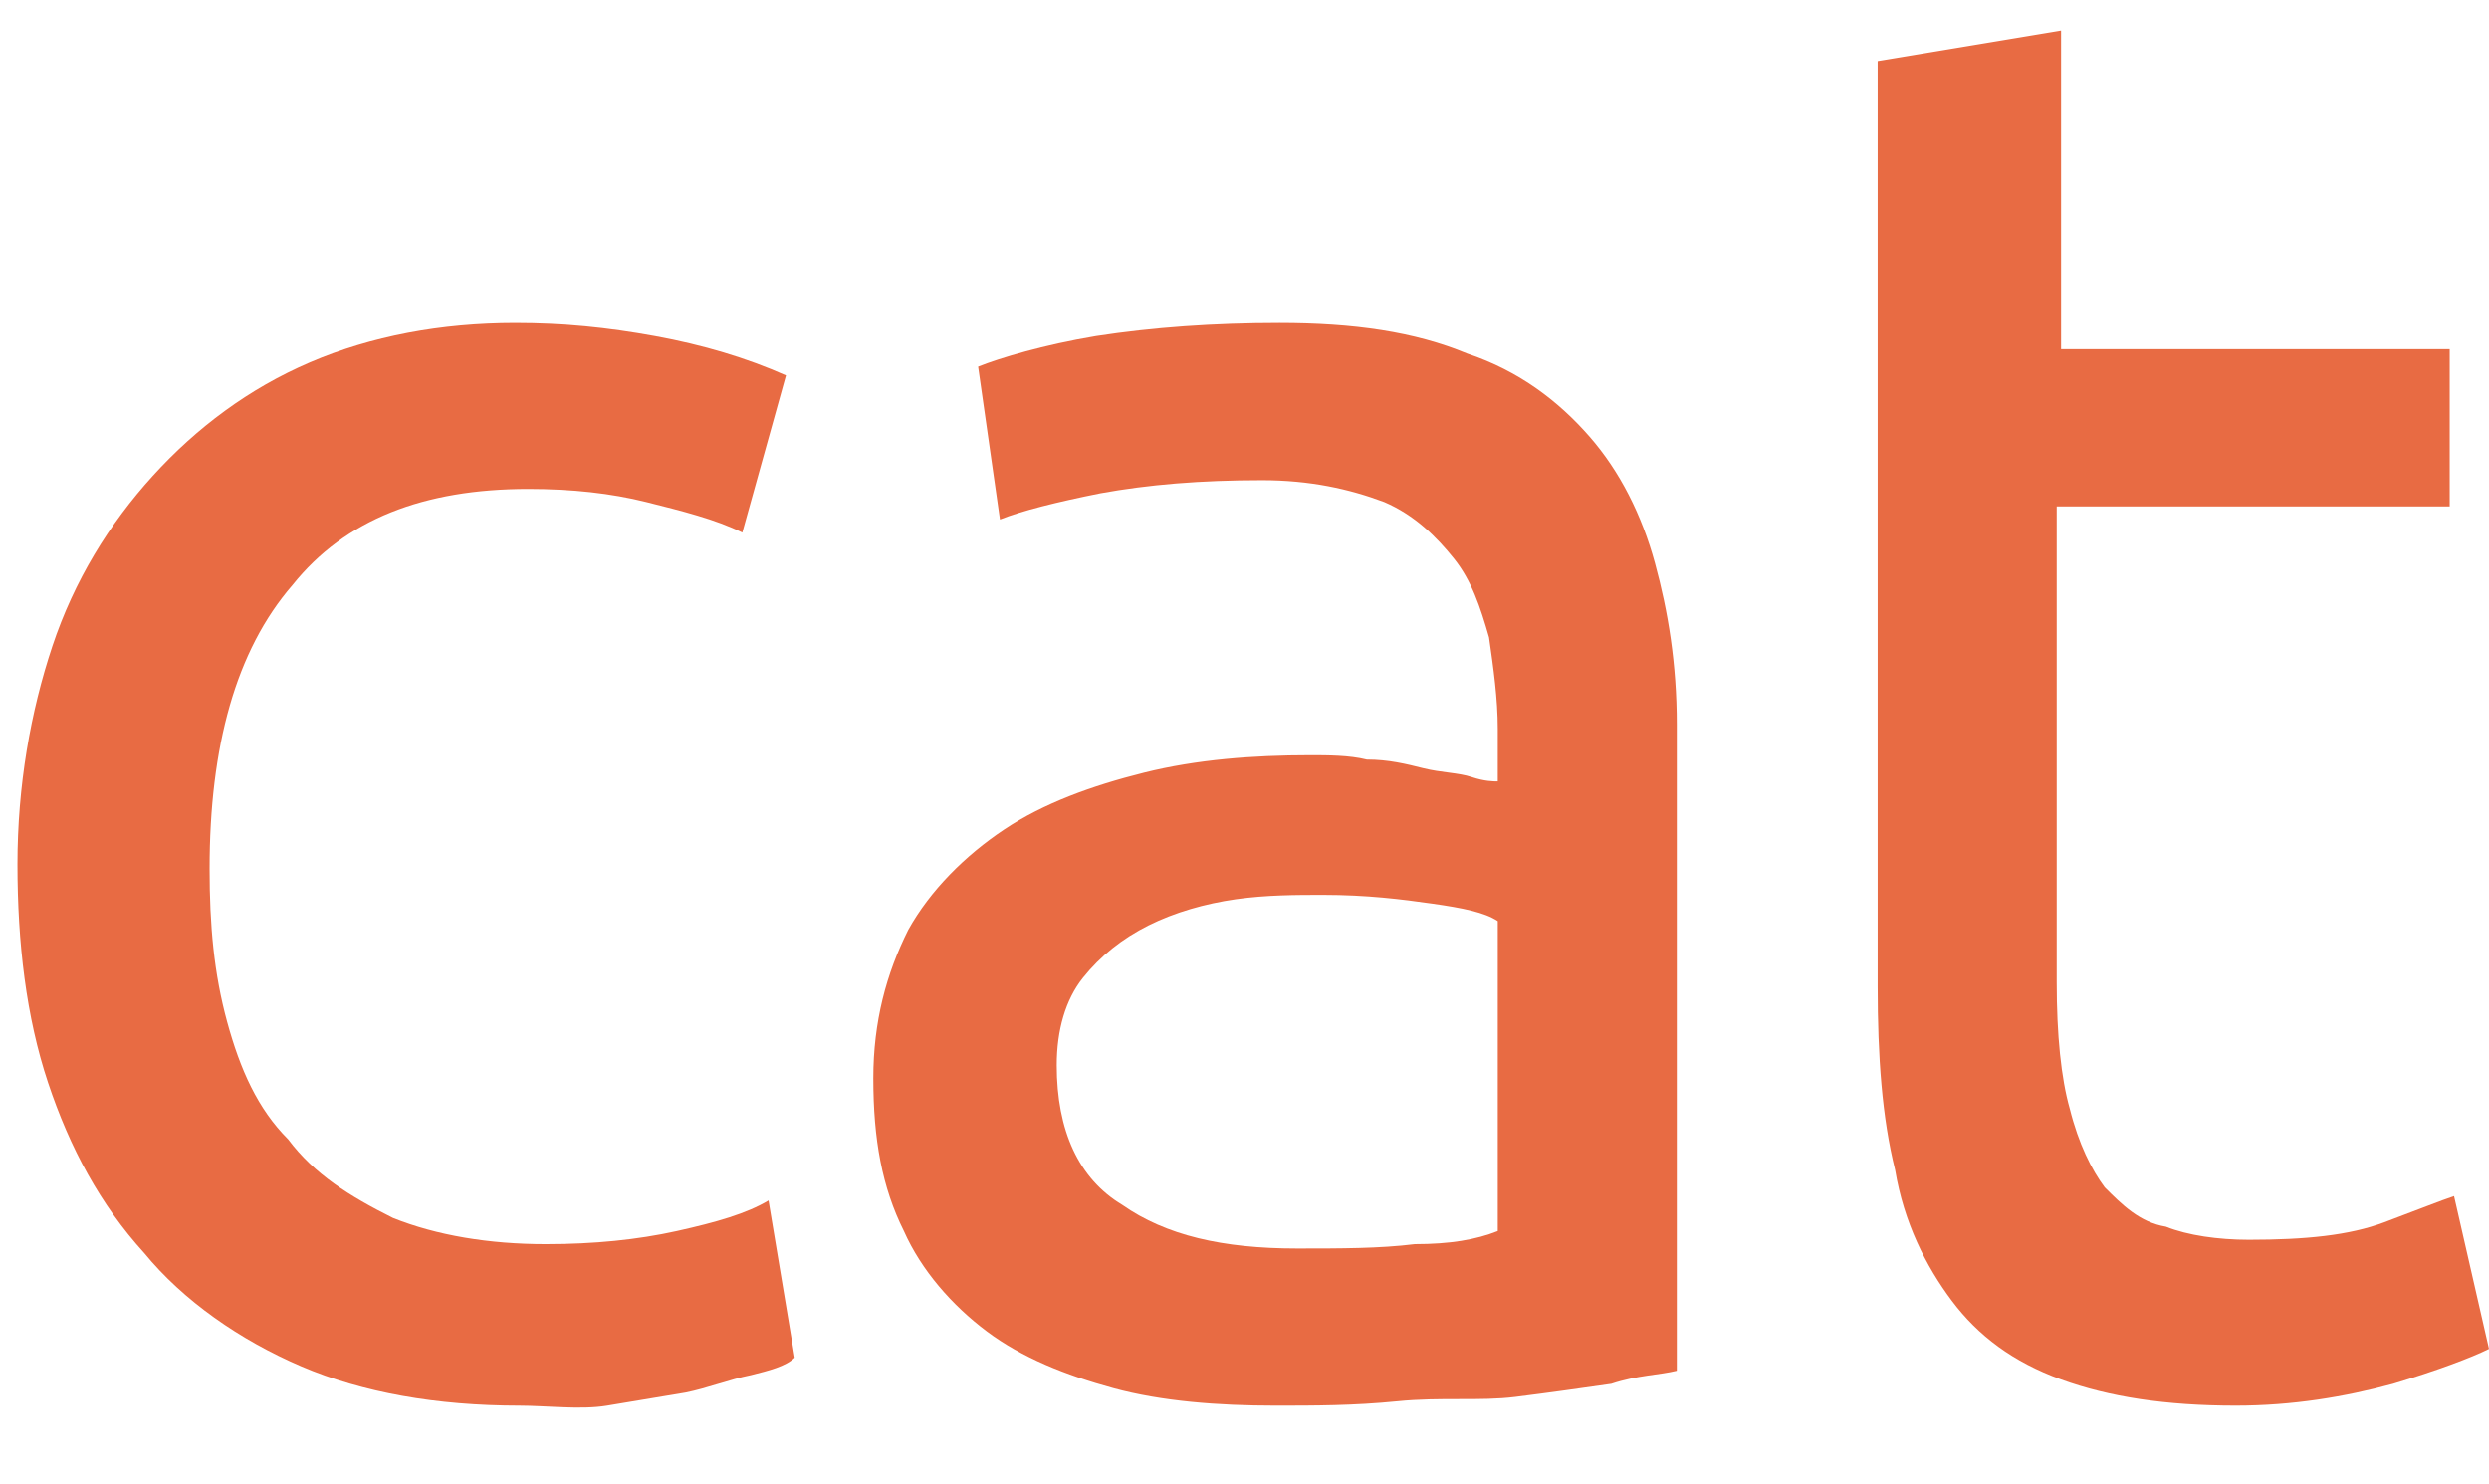 <?xml version="1.0" encoding="utf-8"?>
<!-- Generator: Adobe Illustrator 21.0.0, SVG Export Plug-In . SVG Version: 6.00 Build 0)  -->
<svg version="1.1" xmlns="http://www.w3.org/2000/svg" xmlns:xlink="http://www.w3.org/1999/xlink" x="0px" y="0px"
	 viewBox="0 0 57 34" style="enable-background:new 0 0 57 34;" xml:space="preserve">
<style type="text/css">
	.st0{fill:#E86B43;}
	.st1{fill-rule:evenodd;clip-rule:evenodd;fill:#E86B43;}
	.st2{fill-rule:evenodd;clip-rule:evenodd;fill:#F18B6D;}
	.st3{fill-rule:evenodd;clip-rule:evenodd;fill:#F7B8A8;}
	.st4{display:none;}
	.st5{display:inline;}
	.st6{fill-rule:evenodd;clip-rule:evenodd;fill:#FBBD38;}
	.st7{fill:#FFFFFF;}
</style>
<g id="Grupo_1_copia_1_">
	<g id="maria__x0D_castells">
	</g>
	<g id="fisioterapia_integrativa_x0D_">
	</g>
	<g>
		<path class="st0" d="M11.9,32.2c-1.9,0-3.6-0.3-5-0.9s-2.7-1.5-3.6-2.6c-1-1.1-1.7-2.4-2.2-3.9c-0.5-1.5-0.7-3.2-0.7-5
			s0.3-3.5,0.8-5c0.5-1.5,1.3-2.8,2.3-3.9s2.2-2,3.6-2.6c1.4-0.6,3-0.9,4.7-0.9c1.1,0,2.1,0.1,3.2,0.3c1.1,0.2,2.1,0.5,3,0.9l-1,3.6
			c-0.6-0.3-1.4-0.5-2.2-0.7c-0.8-0.2-1.7-0.3-2.7-0.3c-2.4,0-4.2,0.7-5.4,2.2c-1.3,1.5-1.9,3.7-1.9,6.5c0,1.3,0.1,2.4,0.4,3.5
			c0.3,1.1,0.7,2,1.4,2.7c0.6,0.8,1.4,1.3,2.4,1.8c1,0.4,2.2,0.6,3.5,0.6c1.1,0,2.1-0.1,3-0.3c0.9-0.2,1.6-0.4,2.1-0.7l0.6,3.6
			c-0.2,0.2-0.6,0.3-1,0.4c-0.5,0.1-1,0.3-1.5,0.4c-0.6,0.1-1.2,0.2-1.8,0.3S12.5,32.2,11.9,32.2z"/>
		<path class="st0" d="M29.3,7.4c1.7,0,3.1,0.2,4.3,0.7c1.2,0.4,2.1,1.1,2.8,1.9c0.7,0.8,1.2,1.8,1.5,2.9c0.3,1.1,0.5,2.3,0.5,3.7
			v14.8c-0.4,0.1-0.9,0.1-1.5,0.3c-0.7,0.1-1.4,0.2-2.2,0.3S33,32,32,32.1c-1,0.1-1.9,0.1-2.8,0.1c-1.3,0-2.6-0.1-3.7-0.4
			c-1.1-0.3-2.1-0.7-2.9-1.3c-0.8-0.6-1.5-1.4-1.9-2.3c-0.5-1-0.7-2.1-0.7-3.5c0-1.3,0.3-2.4,0.8-3.4c0.5-0.9,1.3-1.7,2.2-2.3
			c0.9-0.6,2-1,3.2-1.3s2.5-0.4,3.8-0.4c0.4,0,0.9,0,1.3,0.1c0.5,0,0.9,0.1,1.3,0.2c0.4,0.1,0.8,0.1,1.1,0.2
			c0.3,0.1,0.5,0.1,0.6,0.1v-1.2c0-0.7-0.1-1.4-0.2-2.1c-0.2-0.7-0.4-1.3-0.8-1.8c-0.4-0.5-0.9-1-1.6-1.3C30.9,11.2,30,11,28.9,11
			c-1.4,0-2.6,0.1-3.7,0.3c-1,0.2-1.8,0.4-2.3,0.6l-0.5-3.5c0.5-0.2,1.5-0.5,2.7-0.7C26.4,7.5,27.8,7.4,29.3,7.4z M29.7,28.6
			c1,0,1.9,0,2.7-0.1c0.8,0,1.4-0.1,1.9-0.3v-7.1c-0.3-0.2-0.8-0.3-1.5-0.4c-0.7-0.1-1.5-0.2-2.5-0.2c-0.6,0-1.3,0-2,0.1
			c-0.7,0.1-1.4,0.3-2,0.6c-0.6,0.3-1.1,0.7-1.5,1.2c-0.4,0.5-0.6,1.2-0.6,2c0,1.5,0.5,2.6,1.5,3.2C26.7,28.3,28,28.6,29.7,28.6z"/>
		<path class="st0" d="M47.1,8h9v3.6h-9v10.9c0,1.2,0.1,2.2,0.3,2.9c0.2,0.8,0.5,1.4,0.8,1.8c0.4,0.4,0.8,0.8,1.4,0.9
			c0.5,0.2,1.2,0.3,1.9,0.3c1.3,0,2.3-0.1,3.1-0.4c0.8-0.3,1.3-0.5,1.6-0.6l0.8,3.5c-0.4,0.2-1.2,0.5-2.2,0.8
			c-1.1,0.3-2.3,0.5-3.6,0.5c-1.6,0-2.9-0.2-4-0.6s-1.9-1-2.5-1.8s-1.1-1.8-1.3-3c-0.3-1.2-0.4-2.6-0.4-4.2V1.4l4.2-0.7V8z"/>
	</g>
</g>
<g id="Maria_Castells_Icart_C_x2F__Cervantes_17_08440_Cardedeu_610607185_m_1_">
</g>
</svg>
